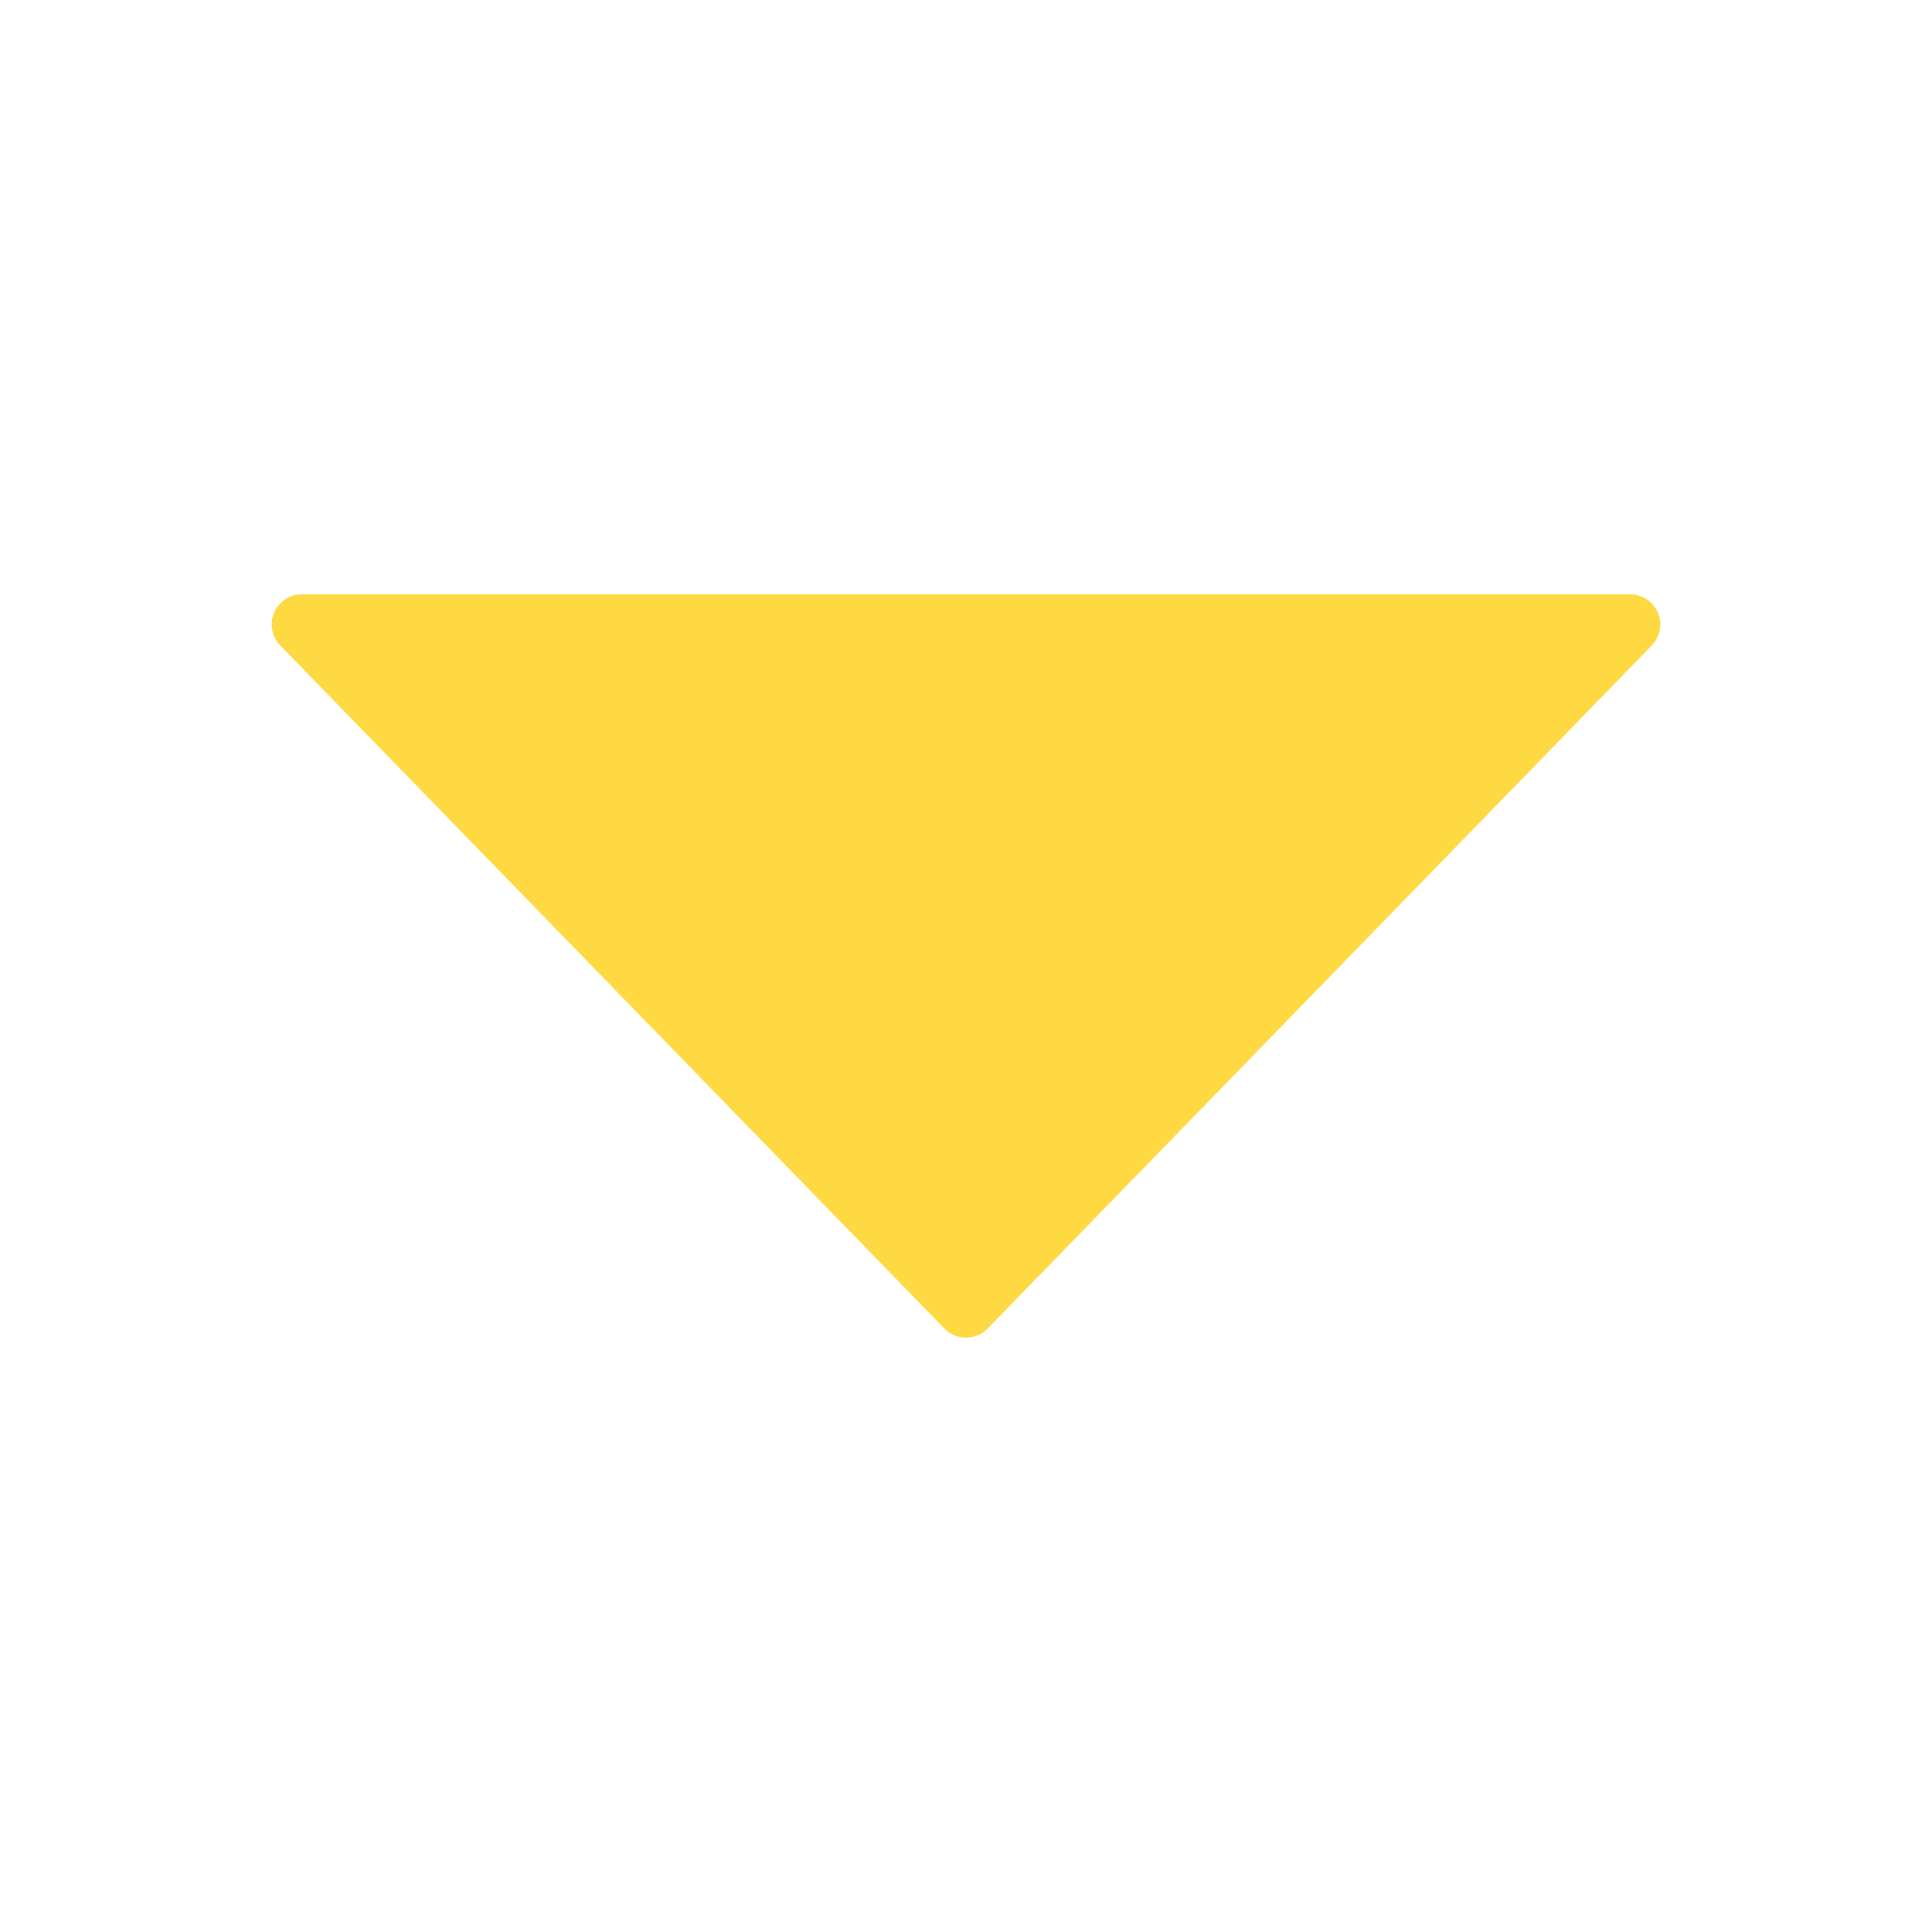 <?xml version="1.0" encoding="UTF-8"?> <svg xmlns="http://www.w3.org/2000/svg" xmlns:xlink="http://www.w3.org/1999/xlink" xmlns:svgjs="http://svgjs.com/svgjs" width="512" height="512" x="0" y="0" viewBox="0 0 64 64" style="enable-background:new 0 0 512 512" xml:space="preserve"> <g> <g xmlns="http://www.w3.org/2000/svg" id="Arrow-13"> <path d="m54.921 20.297c-.156-.37-.519-.611-.921-.611l-44 0c-.402 0-.765.241-.921.611-.156.37-.076.798.205 1.086l22 22.627c.188.193.447.303.717.303s.529-.109.717-.303l22-22.628c.28-.289.36-.716.204-1.086z" fill="#ffd941" data-original="#000000" class=""></path> </g> </g> </svg> 